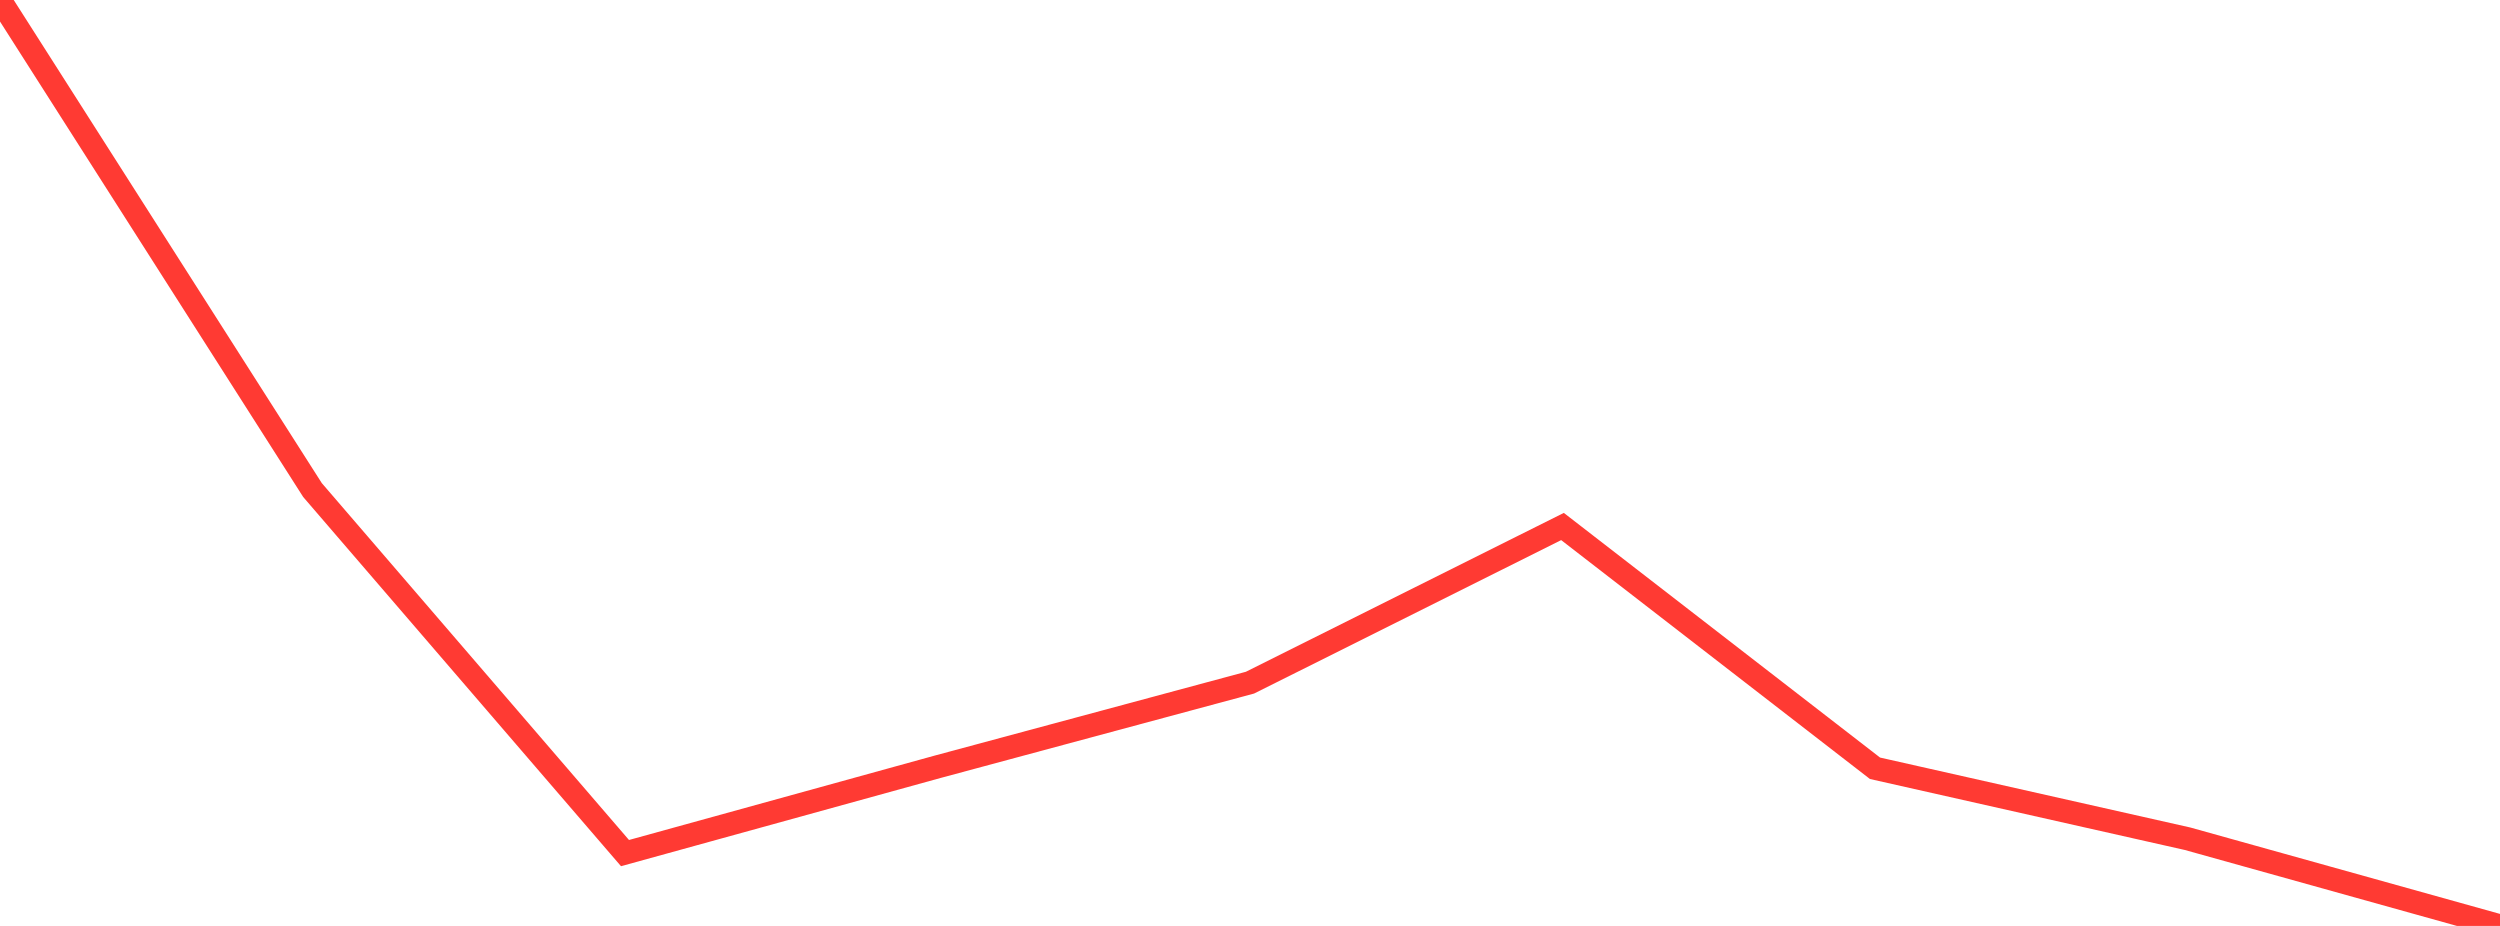 <?xml version="1.0" standalone="no"?>
<!DOCTYPE svg PUBLIC "-//W3C//DTD SVG 1.1//EN" "http://www.w3.org/Graphics/SVG/1.1/DTD/svg11.dtd">

<svg width="135" height="50" viewBox="0 0 135 50" preserveAspectRatio="none" 
  xmlns="http://www.w3.org/2000/svg"
  xmlns:xlink="http://www.w3.org/1999/xlink">


<polyline points="0.0, 0.0 16.875, 26.463 33.75, 46.067 50.625, 41.408 67.5, 36.863 84.375, 28.431 101.25, 41.487 118.125, 45.291 135.0, 50.0" fill="none" stroke="#ff3a33" stroke-width="1.25"/>

</svg>